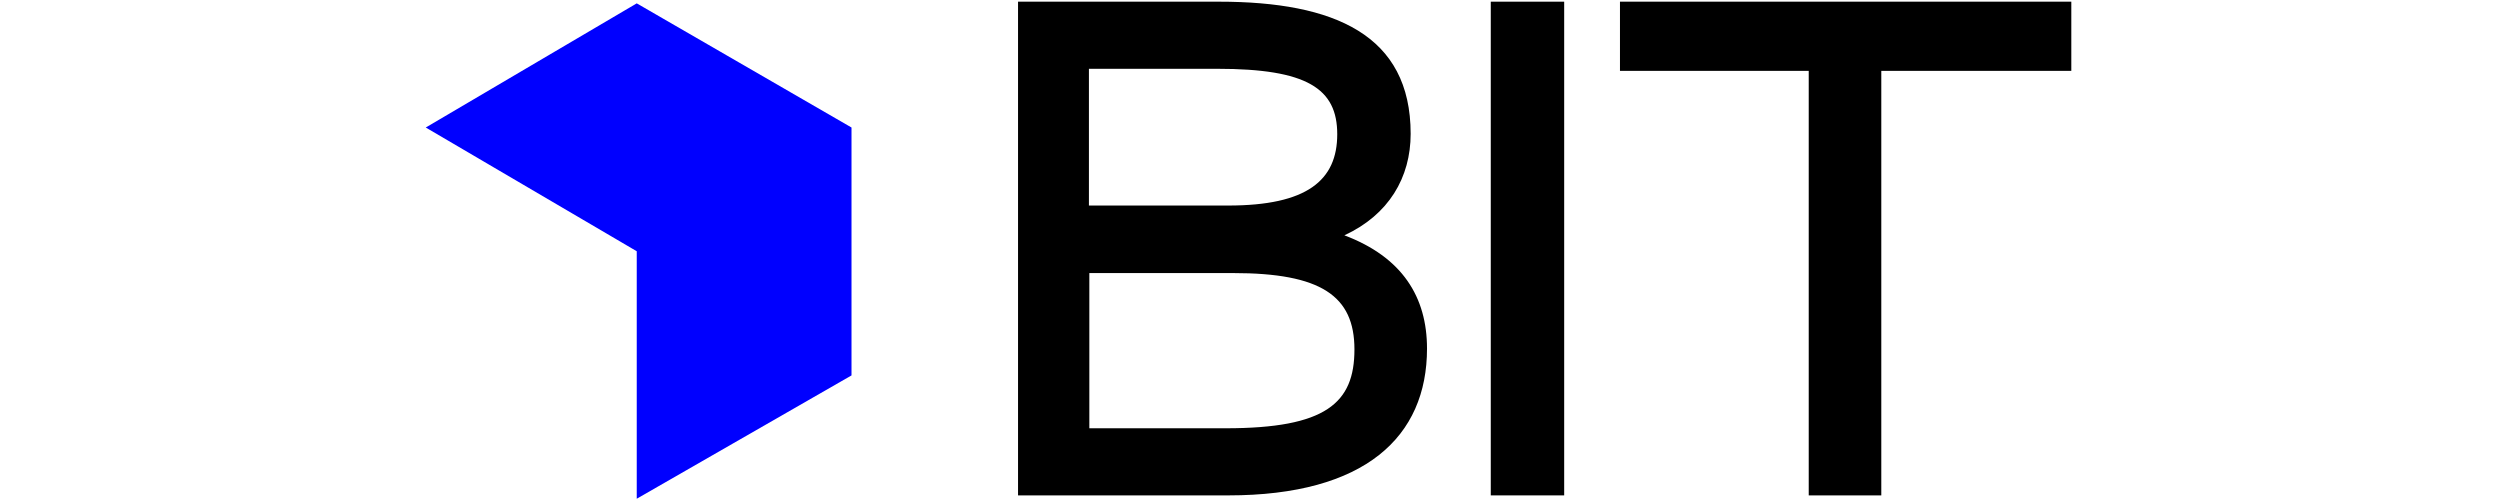 <svg version="1.2" xmlns="http://www.w3.org/2000/svg" viewBox="0 0 596 119" width="596" height="119">
	<title>logo-svg</title>
	<style>
		.s0 { fill: #0000ff } 
		.s1 { fill: #000000 } 
	</style>
	<g id="Layer">
		<g id="Layer_1">
			<g id="Layer">
				<path id="Layer" class="s0" d="m101.5 30.4l50.3-29.6 51.2 29.6v59.1l-51.2 29.4v-59l-50.3-29.5z"/>
				<g id="Layer">
					<path id="Layer" fill-rule="evenodd" class="s1" d="m242.7 0.4zm47.9 0c27.5 0 45.7 7.9 45.7 31.5 0 10.4-5.2 19.3-15.8 24.2 13.8 5.2 19.7 14.7 19.7 27 0 21-14.7 35-47.4 35h-50.1v-117.7zm2.2 48.6c18.8 0 26-6 26-17 0-10.9-7.2-15.6-28.6-15.6h-30.6v32.6zm-0.6 53.1c23.9 0 30.7-6 30.7-18.8 0-12.8-8-18.2-28.9-18.2h-34.3v37z"/>
					<path id="Layer" class="s1" d="m355.4 0.4h17.5v117.7h-17.5z"/>
					<path id="Layer" class="s1" d="m431.2 16.9h-45v-16.5h107.6v16.5h-45.3v101.2h-17.3z"/>
				</g>
			</g>
		</g>
	</g>
</svg>